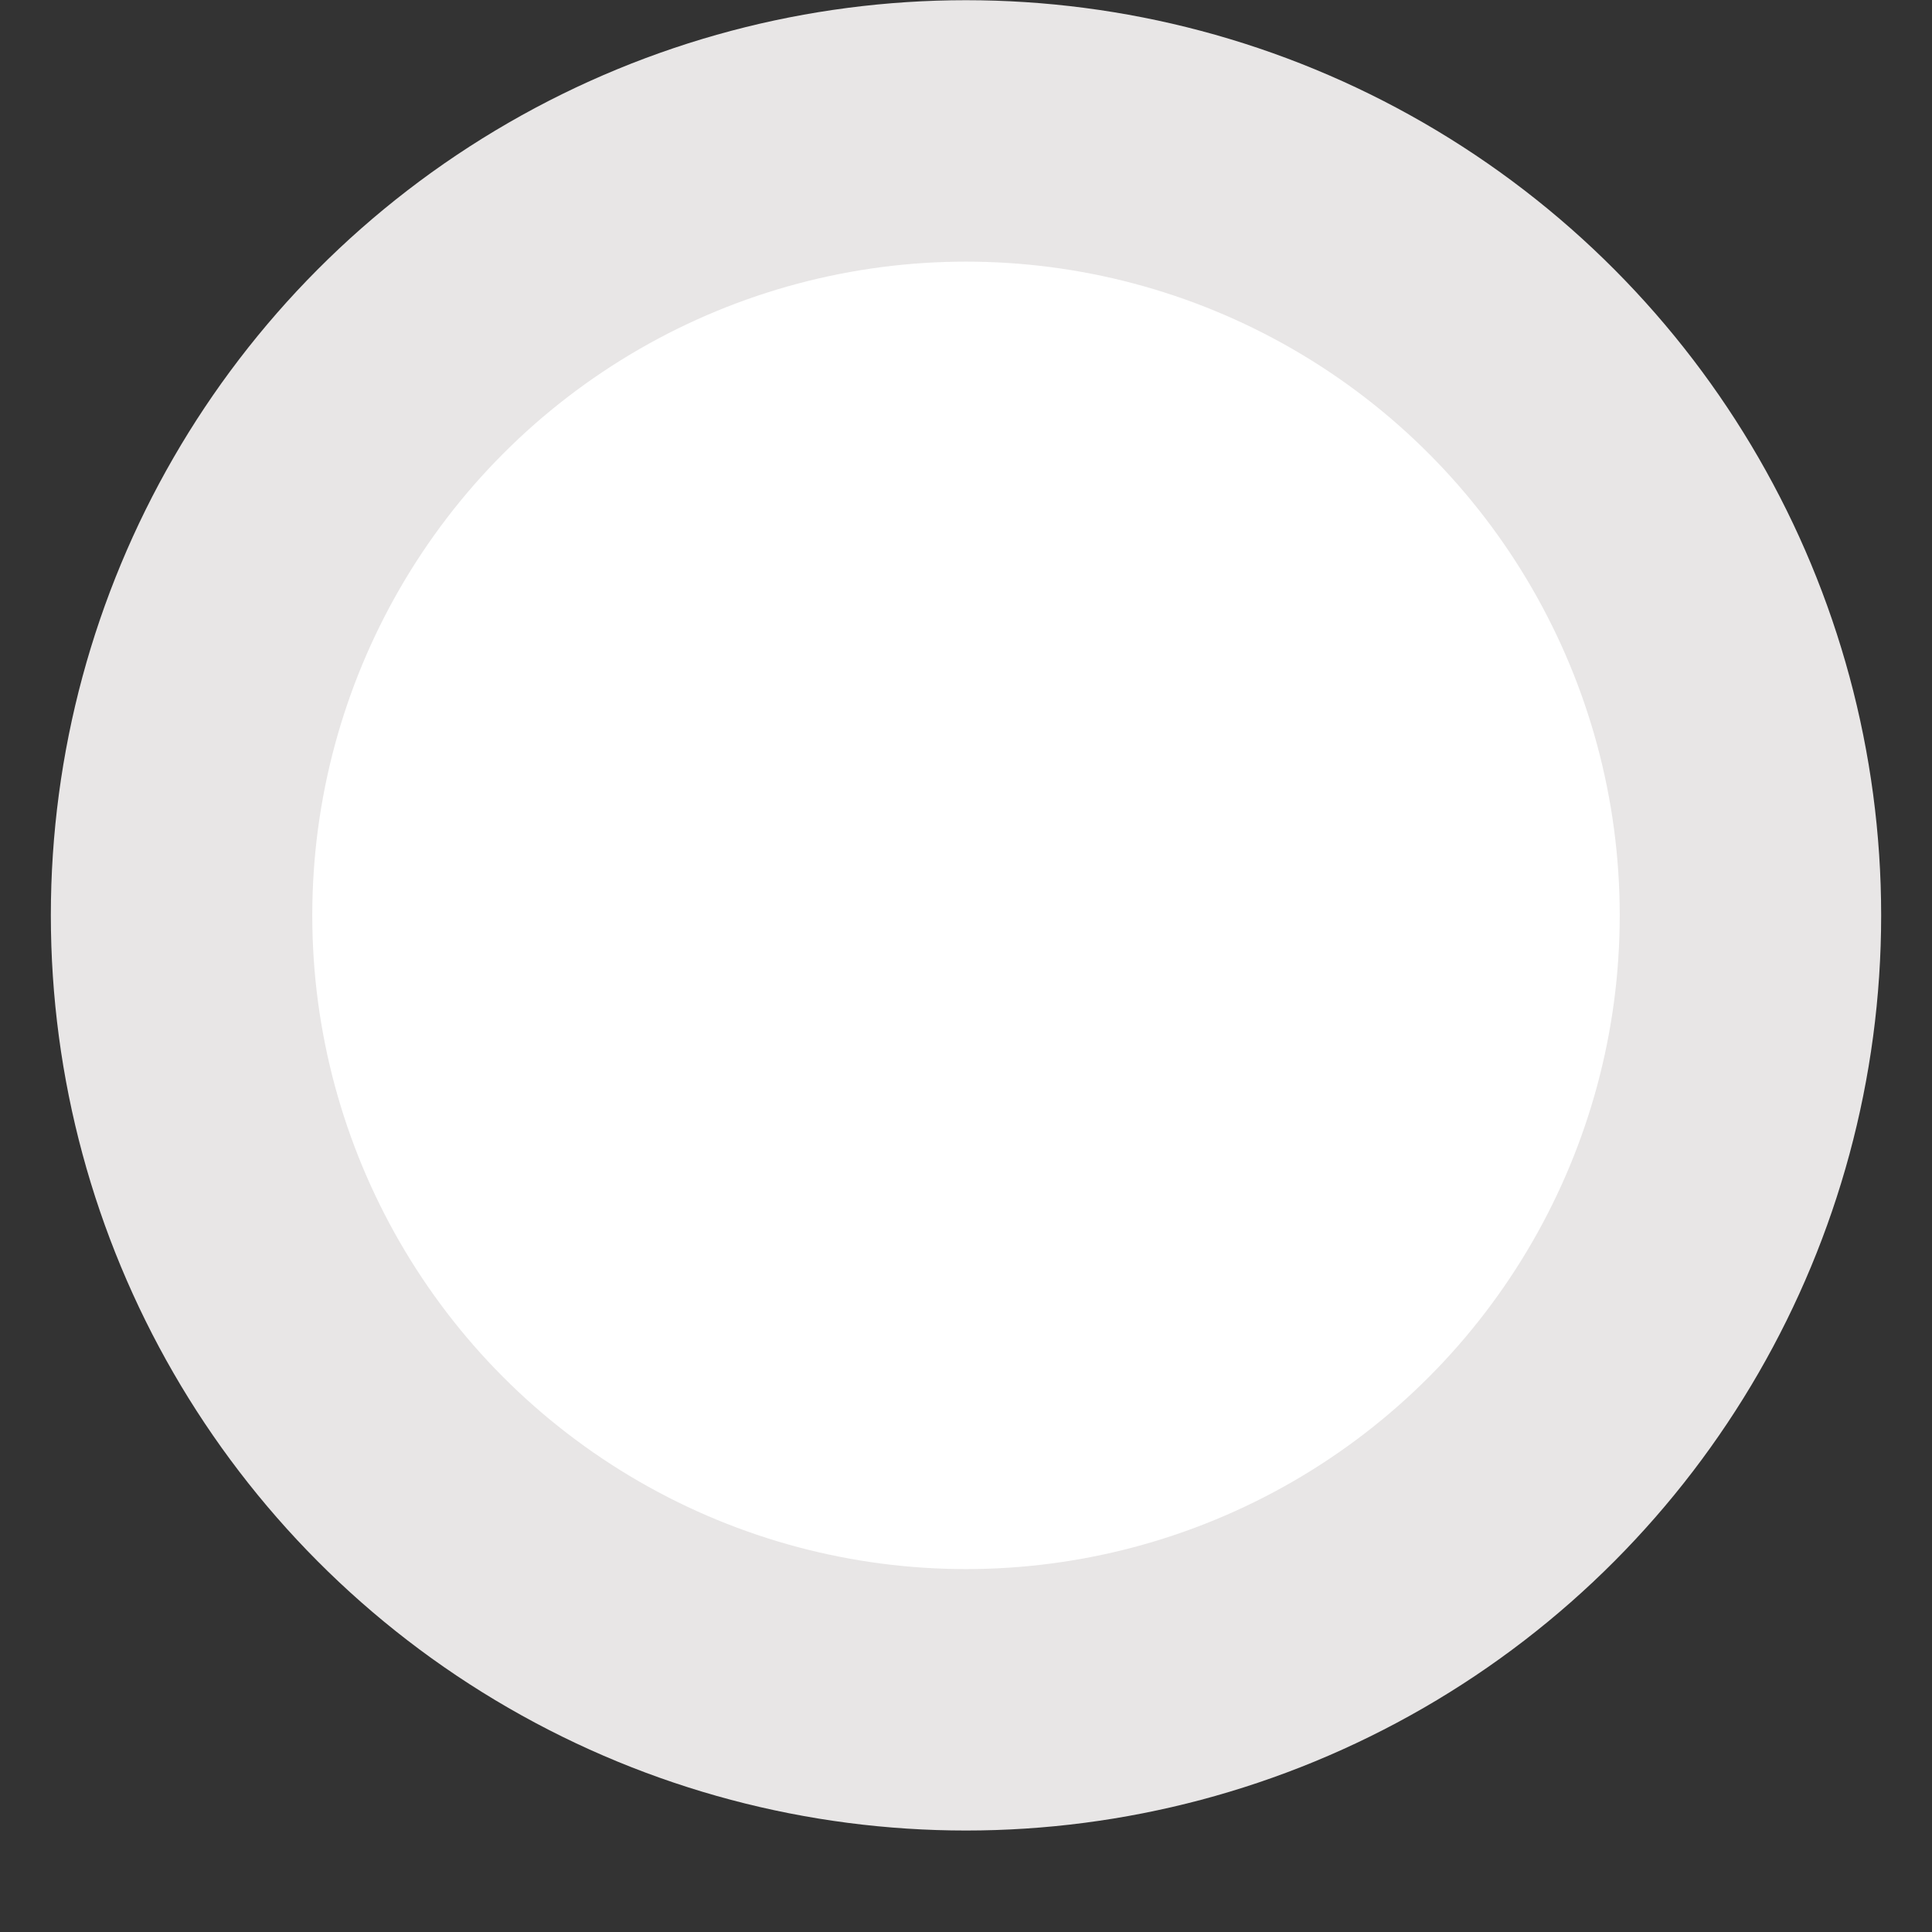 <svg width="19" height="19" viewBox="0 0 19 19" fill="none" xmlns="http://www.w3.org/2000/svg">
<rect x="0" y="0" width="19" height="19" fill="#333333" stroke="none"/>
<circle cx="9.5" cy="9.002" r="9" fill="#E8E6E6"/>
<circle cx="9.5" cy="9.002" r="6.429" fill="white"/>
</svg>
